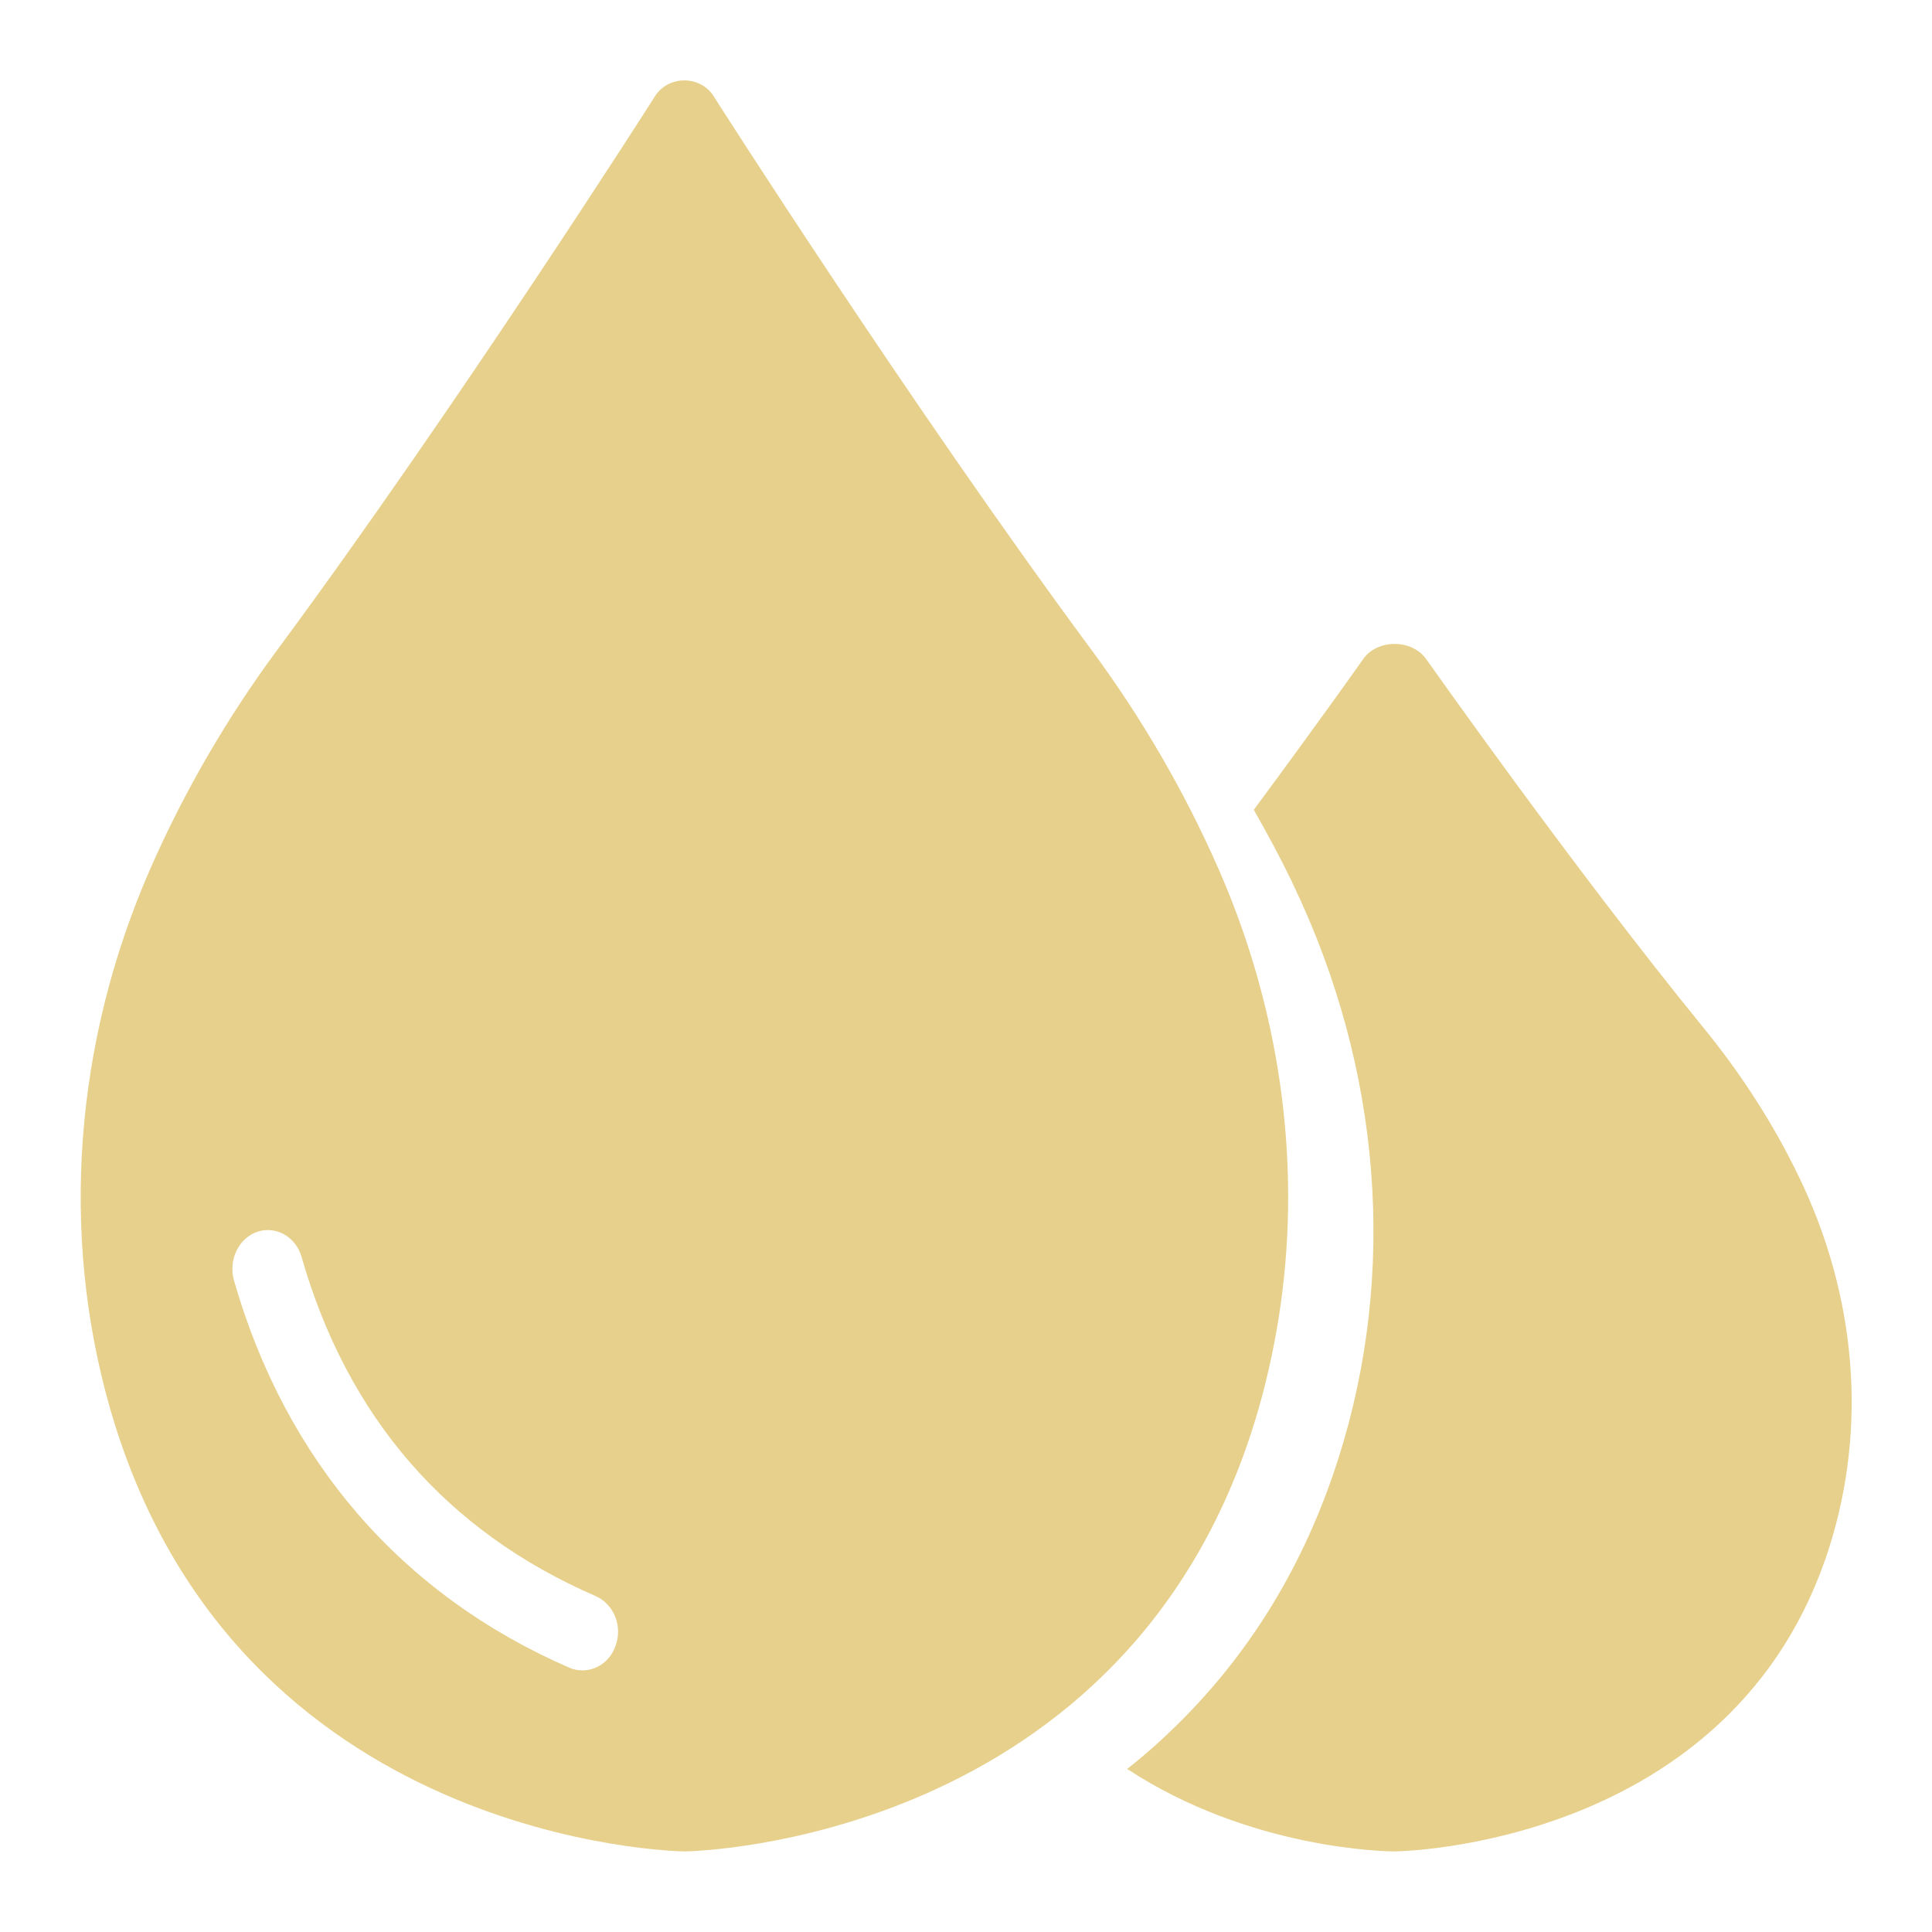 <svg width="24" height="24" viewBox="0 0 24 24" fill="none" xmlns="http://www.w3.org/2000/svg">
<path d="M22.35 14.625C22.038 13.975 21.639 13.353 21.167 12.774C19.532 10.768 17.738 8.215 17.719 8.191C17.541 7.935 17.108 7.935 16.931 8.191C16.926 8.201 16.358 9.002 15.575 10.06C15.743 10.355 15.902 10.649 16.046 10.948C16.055 10.967 16.06 10.981 16.07 11C17.161 13.282 17.359 15.811 16.628 18.112C16.2 19.46 15.526 20.503 14.738 21.31C14.502 21.552 14.257 21.775 14.002 21.974C15.531 22.98 17.238 22.999 17.325 22.999C17.368 22.999 21.547 22.942 22.725 19.218C23.197 17.728 23.062 16.1 22.35 14.625Z" fill="#E7D08B"/>
<path d="M15.637 17.492C15.879 16.641 16.002 15.761 16.002 14.871C16.002 13.493 15.711 12.101 15.135 10.79C14.717 9.838 14.185 8.919 13.551 8.063C11.329 5.058 8.886 1.231 8.864 1.193C8.697 0.934 8.306 0.934 8.138 1.193C8.116 1.231 5.674 5.058 3.452 8.063C2.818 8.919 2.286 9.838 1.868 10.79C0.922 12.947 0.746 15.325 1.366 17.492C2.919 22.913 8.442 22.999 8.504 22.999C8.561 22.999 14.083 22.913 15.637 17.492ZM7.645 20.449C7.579 20.636 7.412 20.75 7.236 20.75C7.183 20.75 7.126 20.741 7.073 20.717C4.992 19.813 3.549 18.148 2.906 15.904C2.836 15.65 2.963 15.383 3.197 15.301C3.43 15.225 3.676 15.364 3.747 15.617C4.319 17.607 5.546 19.023 7.399 19.827C7.628 19.928 7.738 20.205 7.645 20.449Z" fill="#E7D08B"/>
</svg>
